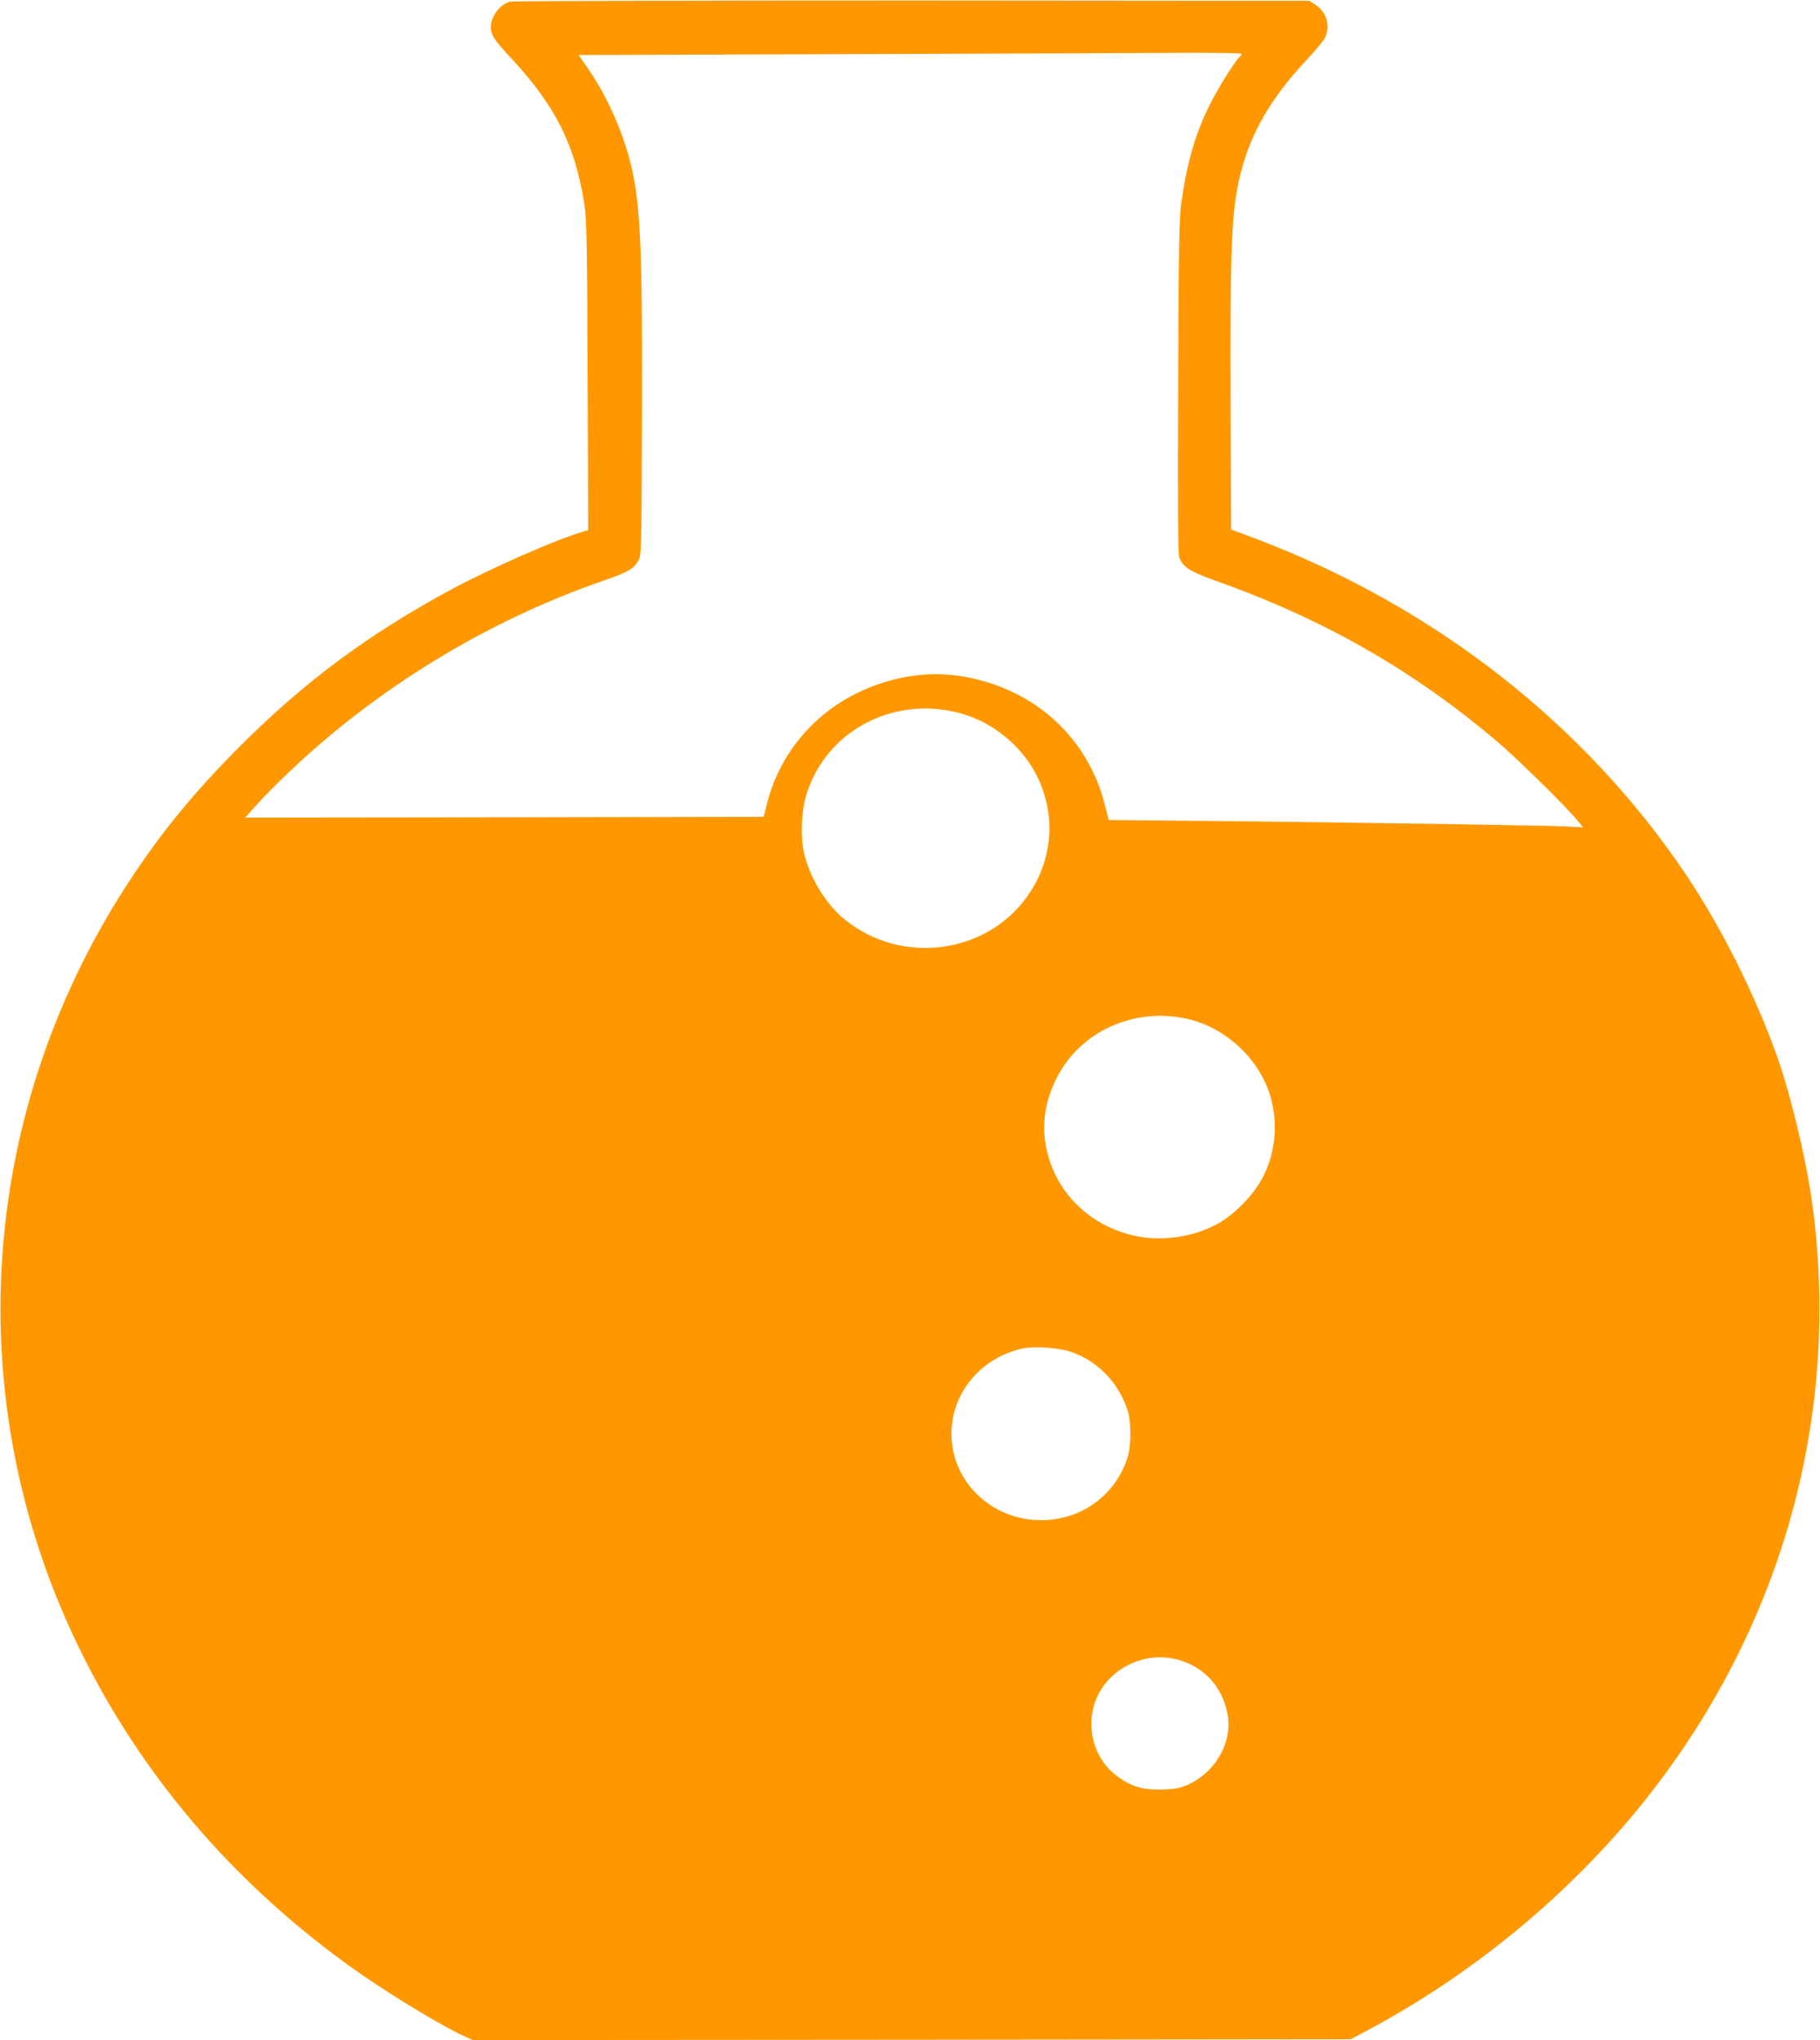 <?xml version="1.0" standalone="no"?>
<!DOCTYPE svg PUBLIC "-//W3C//DTD SVG 20010904//EN"
 "http://www.w3.org/TR/2001/REC-SVG-20010904/DTD/svg10.dtd">
<svg version="1.0" xmlns="http://www.w3.org/2000/svg"
 width="1142pt" height="1280pt" viewBox="0 0 1142 1280"
 preserveAspectRatio="xMidYMid meet">
<g transform="translate(0,1280) scale(0.1,-0.1)"
fill="#ff9800" stroke="none">
<path d="M3202 12790 c-63 -15 -122 -92 -122 -159 0 -50 20 -81 118 -186 284
-303 409 -549 468 -922 15 -95 18 -224 21 -1079 l4 -970 -43 -13 c-163 -48
-581 -232 -823 -363 -517 -280 -912 -573 -1321 -982 -273 -274 -469 -510 -664
-801 -977 -1459 -1107 -3283 -346 -4850 381 -785 952 -1459 1687 -1992 218
-158 559 -367 722 -444 l63 -29 2755 2 2754 3 62 33 c732 382 1393 940 1878
1587 803 1070 1141 2378 949 3675 -38 255 -131 637 -209 860 -136 387 -352
819 -575 1151 -634 944 -1574 1680 -2690 2105 l-165 62 -3 809 c-3 856 4 1111
38 1309 53 307 183 554 432 821 61 65 117 132 124 150 32 75 7 157 -59 201
l-41 27 -2490 2 c-1370 0 -2506 -3 -2524 -7z m4588 -328 c0 -5 -7 -15 -14 -22
-26 -21 -137 -200 -186 -299 -88 -177 -139 -351 -176 -601 -15 -101 -18 -240
-21 -1164 -3 -765 -1 -1056 7 -1076 24 -58 69 -87 215 -139 691 -245 1253
-566 1783 -1017 130 -111 440 -416 501 -493 l34 -42 -94 5 c-105 7 -1296 25
-2253 35 l-629 6 -24 94 c-106 424 -442 729 -887 806 -222 38 -454 2 -671
-105 -277 -136 -482 -386 -559 -680 l-24 -95 -1627 -3 -1627 -2 71 79 c39 44
123 129 186 189 558 537 1255 964 1989 1218 155 53 191 74 220 124 21 34 21
49 24 865 4 1061 -8 1353 -64 1600 -48 210 -148 441 -268 615 l-65 95 1562 5
c859 3 1795 6 2080 8 320 2 517 0 517 -6z m-1780 -4133 c246 -62 455 -253 535
-489 77 -226 41 -468 -99 -664 -259 -364 -789 -432 -1142 -148 -123 99 -225
267 -260 426 -22 103 -15 261 16 361 123 395 535 618 950 514z m1450 -1924
c203 -49 387 -201 477 -393 98 -210 79 -467 -47 -655 -57 -86 -152 -177 -233
-226 -157 -93 -371 -125 -549 -82 -253 60 -449 238 -524 476 -54 171 -40 335
42 503 148 302 493 458 834 377z m-749 -2084 c170 -54 306 -191 365 -371 22
-70 23 -214 1 -288 -69 -228 -268 -384 -507 -399 -327 -20 -600 227 -600 542
0 256 188 480 450 535 68 14 216 4 291 -19z m696 -1939 c155 -49 261 -167 294
-330 36 -173 -66 -364 -238 -445 -59 -27 -81 -32 -168 -35 -116 -4 -186 15
-271 73 -204 140 -236 435 -68 616 116 123 291 171 451 121z"/>
</g>
</svg>
